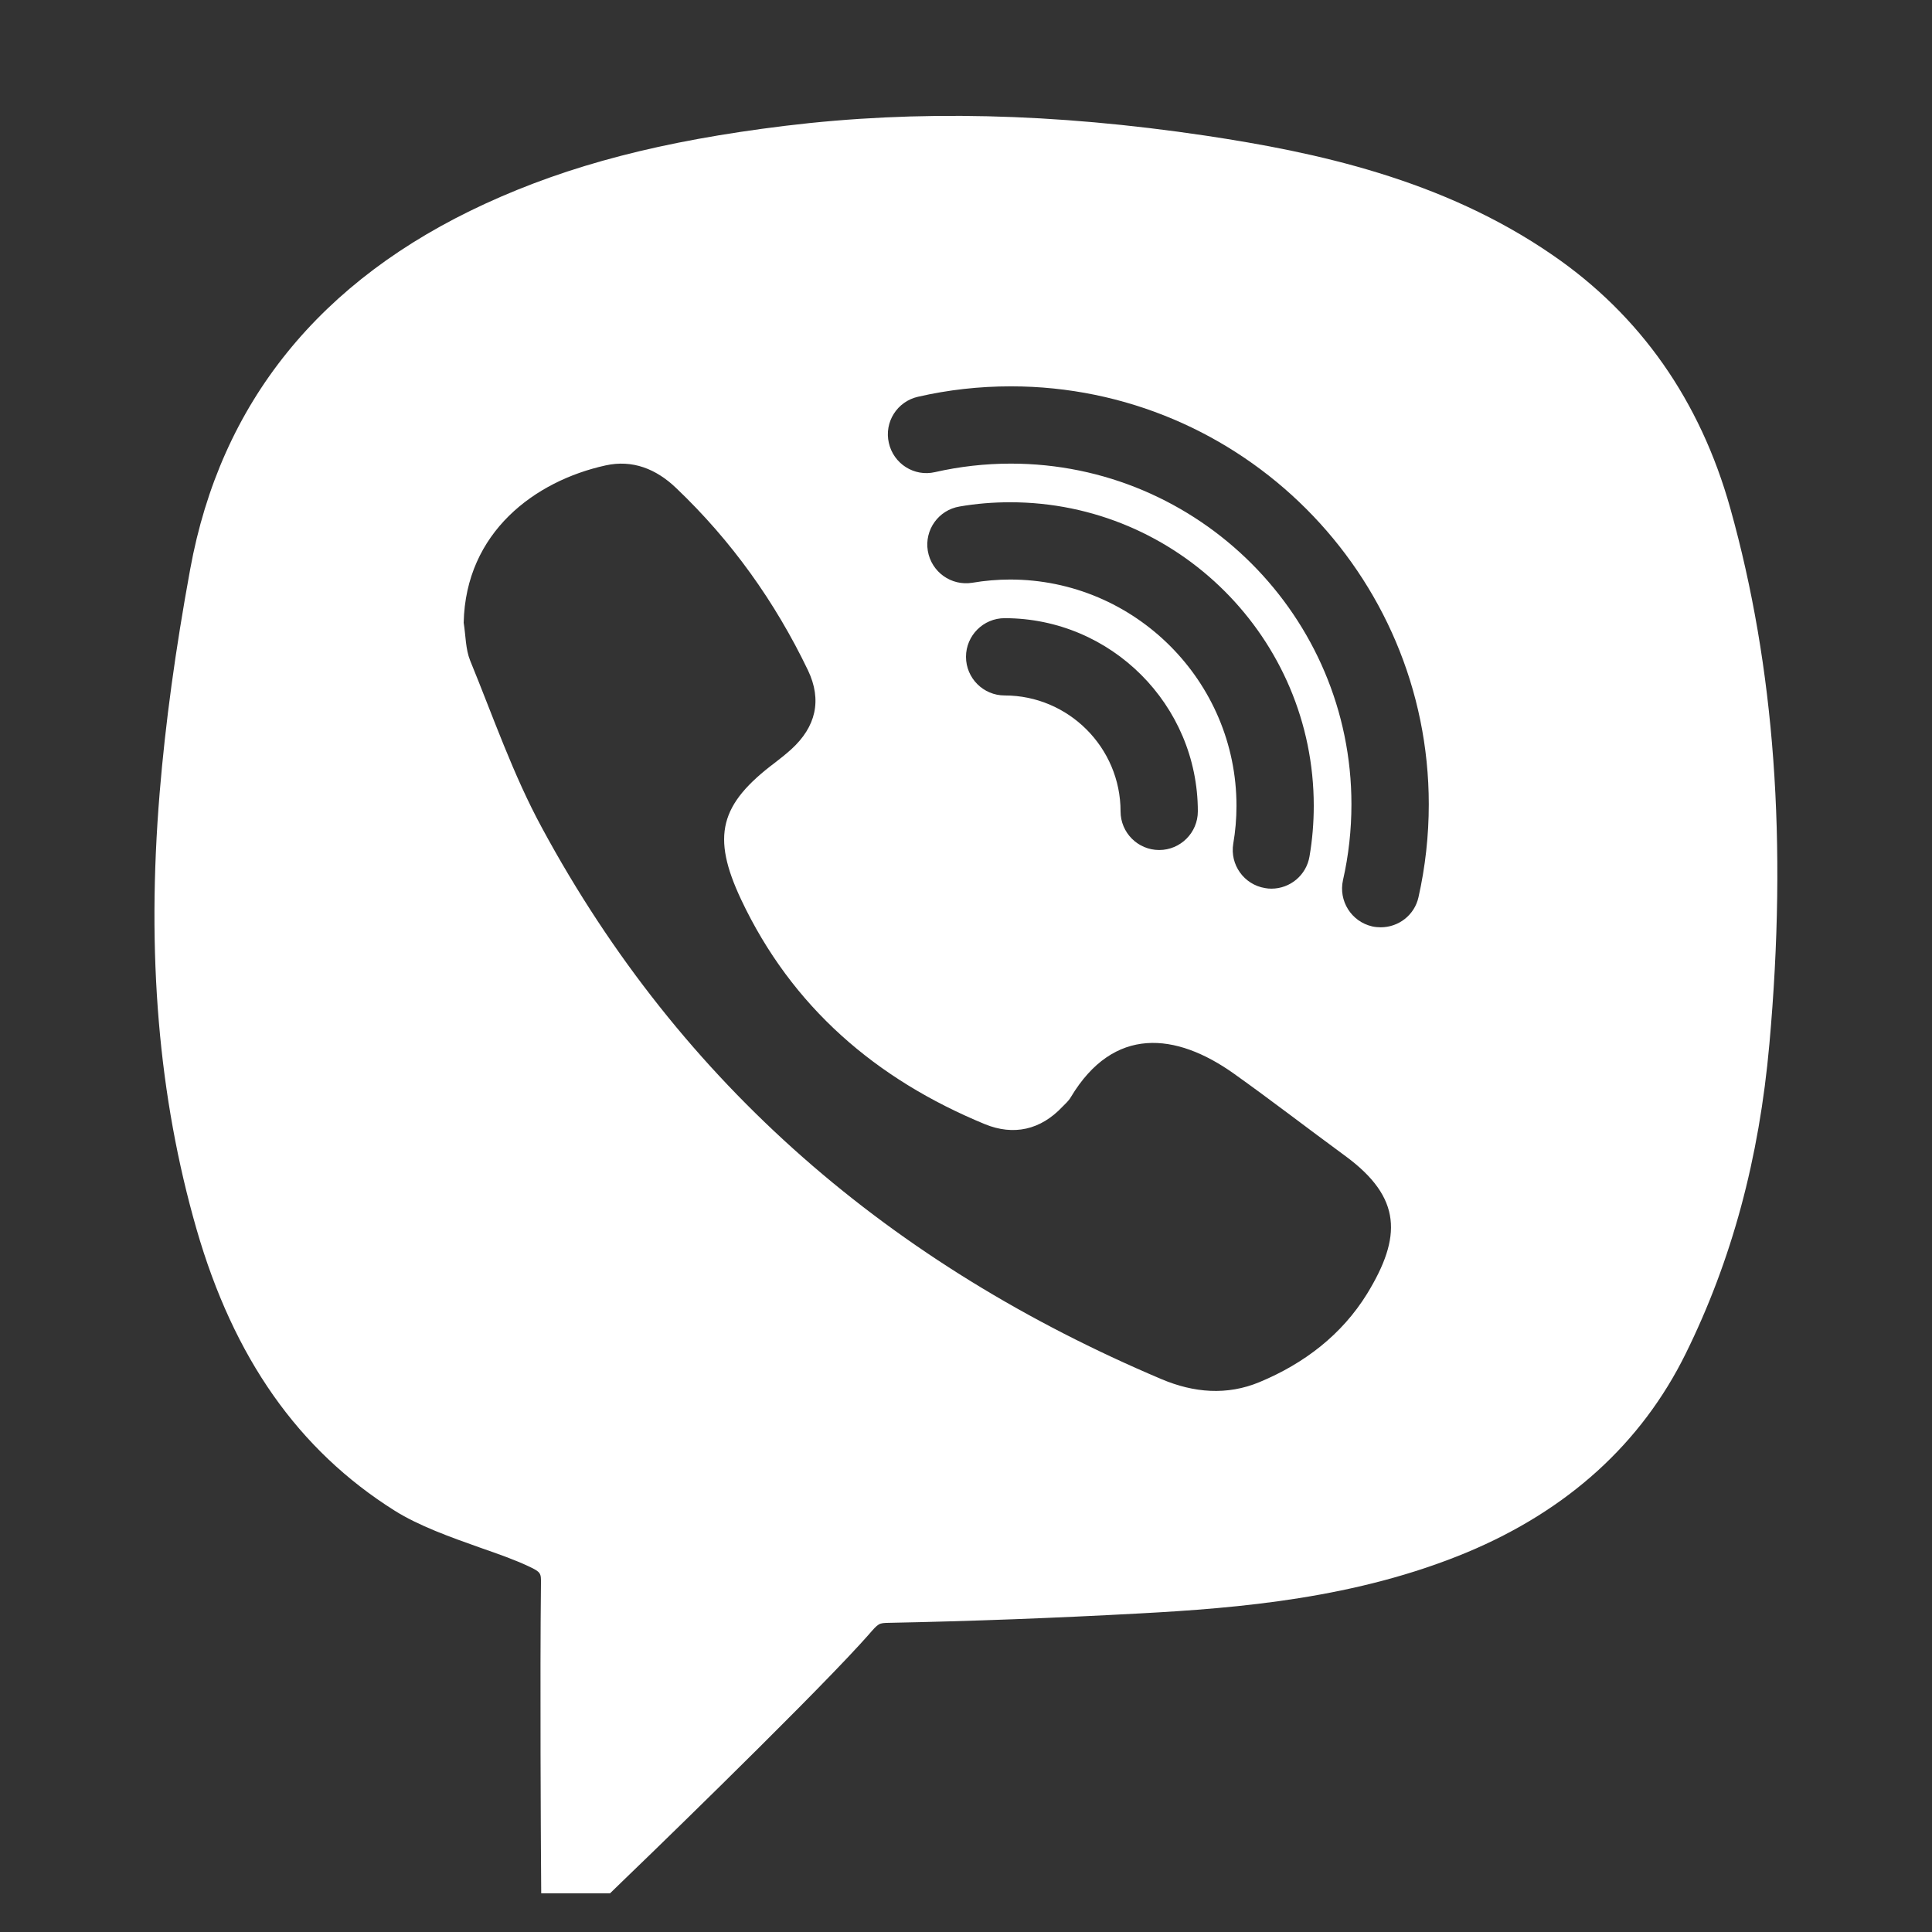 <?xml version="1.0" encoding="UTF-8"?> <svg xmlns="http://www.w3.org/2000/svg" width="30" height="30" viewBox="0 0 30 30" fill="none"><rect x="0" y="0" width="30" height="30" fill="#333333" stroke="none"/> <path d="M26.868 7.893C26.4 6.22 25.471 4.898 24.112 3.963C22.396 2.779 20.423 2.362 18.719 2.106C16.361 1.755 14.226 1.706 12.19 1.954C10.282 2.188 8.845 2.561 7.535 3.163C4.966 4.345 3.424 6.255 2.953 8.84C2.723 10.096 2.568 11.231 2.479 12.313C2.273 14.816 2.461 17.031 3.051 19.084C3.628 21.086 4.633 22.516 6.126 23.456C6.506 23.695 6.993 23.868 7.464 24.035C7.732 24.128 7.992 24.22 8.205 24.32C8.402 24.412 8.402 24.428 8.4 24.592C8.383 26.015 8.4 28.804 8.4 28.804L8.404 29.399H9.473L9.646 29.231C9.761 29.123 12.41 26.563 13.354 25.532L13.483 25.389C13.645 25.202 13.645 25.202 13.811 25.199C15.086 25.174 16.39 25.124 17.683 25.054C19.251 24.97 21.068 24.817 22.779 24.105C24.344 23.451 25.488 22.413 26.175 21.02C26.892 19.567 27.316 17.995 27.475 16.211C27.757 13.075 27.557 10.354 26.868 7.893ZM21.229 20.088C20.835 20.727 20.25 21.173 19.558 21.461C19.052 21.672 18.536 21.627 18.037 21.416C13.858 19.647 10.579 16.86 8.414 12.852C7.966 12.027 7.657 11.127 7.3 10.256C7.228 10.077 7.232 9.867 7.2 9.67C7.23 8.261 8.311 7.467 9.403 7.227C9.82 7.134 10.19 7.281 10.5 7.579C11.357 8.395 12.035 9.344 12.546 10.408C12.768 10.874 12.668 11.287 12.288 11.634C12.208 11.706 12.126 11.772 12.04 11.838C11.172 12.489 11.046 12.984 11.507 13.966C12.295 15.637 13.603 16.759 15.293 17.456C15.738 17.638 16.157 17.547 16.497 17.186C16.544 17.139 16.596 17.092 16.628 17.036C17.294 15.925 18.262 16.035 19.155 16.668C19.741 17.085 20.311 17.526 20.89 17.95C21.773 18.599 21.766 19.209 21.229 20.088ZM15.686 8.999C15.489 8.999 15.293 9.016 15.098 9.049C14.77 9.102 14.463 8.882 14.407 8.554C14.353 8.228 14.573 7.919 14.901 7.865C15.159 7.82 15.424 7.799 15.686 7.799C18.285 7.799 20.4 9.913 20.4 12.513C20.4 12.777 20.378 13.042 20.334 13.298C20.285 13.591 20.032 13.799 19.743 13.799C19.71 13.799 19.678 13.797 19.643 13.79C19.317 13.736 19.096 13.427 19.15 13.101C19.183 12.909 19.2 12.712 19.2 12.513C19.2 10.577 17.622 8.999 15.686 8.999ZM18.6 12.599C18.6 12.93 18.33 13.199 18 13.199C17.669 13.199 17.4 12.93 17.4 12.599C17.4 11.608 16.591 10.799 15.6 10.799C15.269 10.799 15 10.53 15 10.199C15 9.869 15.269 9.599 15.6 9.599C17.254 9.599 18.6 10.945 18.6 12.599ZM22.026 13.933C21.963 14.212 21.715 14.399 21.44 14.399C21.396 14.399 21.351 14.395 21.307 14.385C20.983 14.31 20.782 13.989 20.854 13.666C20.941 13.284 20.985 12.888 20.985 12.489C20.985 9.574 18.611 7.199 15.696 7.199C15.297 7.199 14.901 7.244 14.519 7.331C14.196 7.406 13.875 7.202 13.802 6.878C13.727 6.555 13.931 6.234 14.254 6.161C14.723 6.053 15.208 5.999 15.696 5.999C19.275 5.999 22.186 8.91 22.186 12.489C22.186 12.977 22.132 13.462 22.026 13.933Z" fill="white"></path> </svg> 